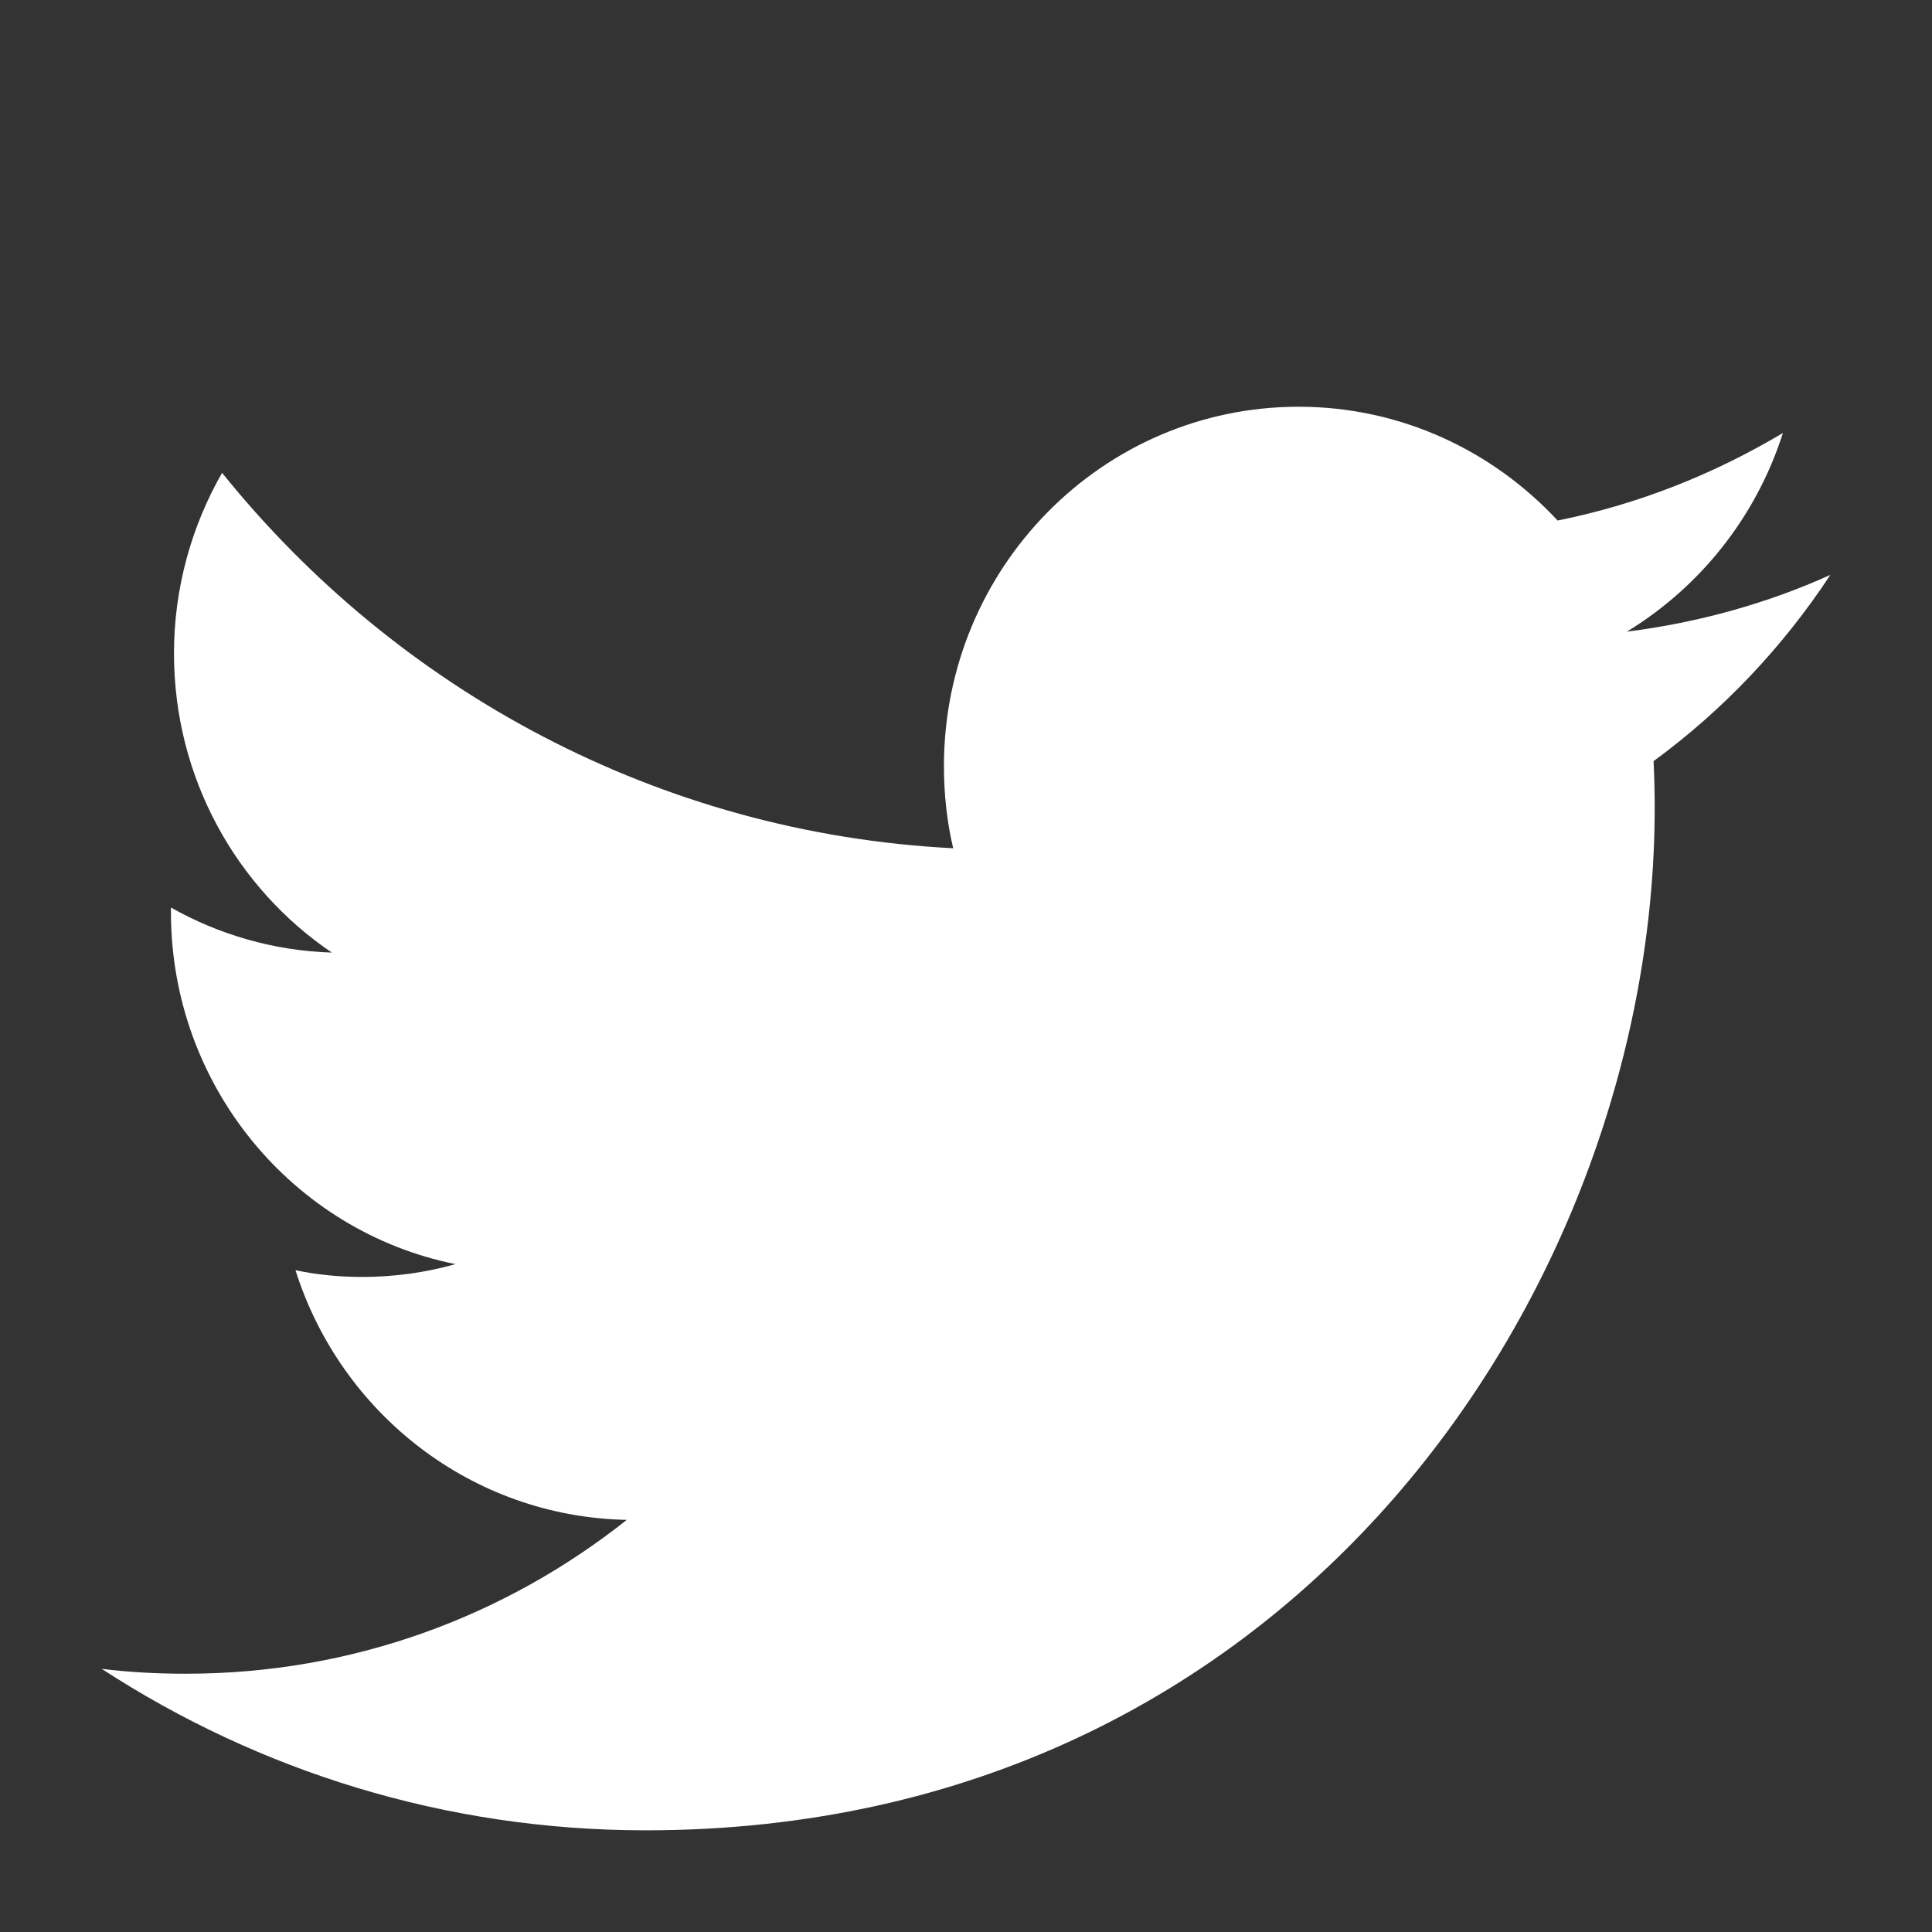 <svg width="19" height="19" viewBox="0 0 19 19" fill="none" xmlns="http://www.w3.org/2000/svg">
<rect x="0" y="0" width="19" height="19" fill="#333333" stroke="none"/>
<path d="M6.35 18C12.767 18 16.273 12.613 16.273 7.943C16.273 7.792 16.269 7.637 16.262 7.485C16.943 6.987 17.534 6.363 18 5.654C17.377 5.935 16.703 6.123 15.999 6.212C16.721 5.772 17.271 5.082 17.534 4.258C16.859 4.661 16.112 4.96 15.318 5.119C14.68 4.432 13.776 4 12.771 4C10.843 4 9.283 5.584 9.283 7.533C9.283 7.81 9.312 8.08 9.374 8.342C6.477 8.194 3.904 6.787 2.184 4.65C1.886 5.17 1.711 5.78 1.711 6.426C1.711 7.651 2.326 8.733 3.263 9.368C2.691 9.35 2.152 9.191 1.681 8.925C1.681 8.94 1.681 8.955 1.681 8.969C1.681 10.682 2.884 12.111 4.48 12.432C4.189 12.514 3.879 12.558 3.562 12.558C3.336 12.558 3.117 12.536 2.906 12.492C3.35 13.898 4.637 14.917 6.164 14.947C4.968 15.896 3.467 16.46 1.831 16.46C1.55 16.46 1.273 16.446 1 16.412C2.545 17.417 4.378 18 6.35 18Z" fill="white"/>
</svg>
